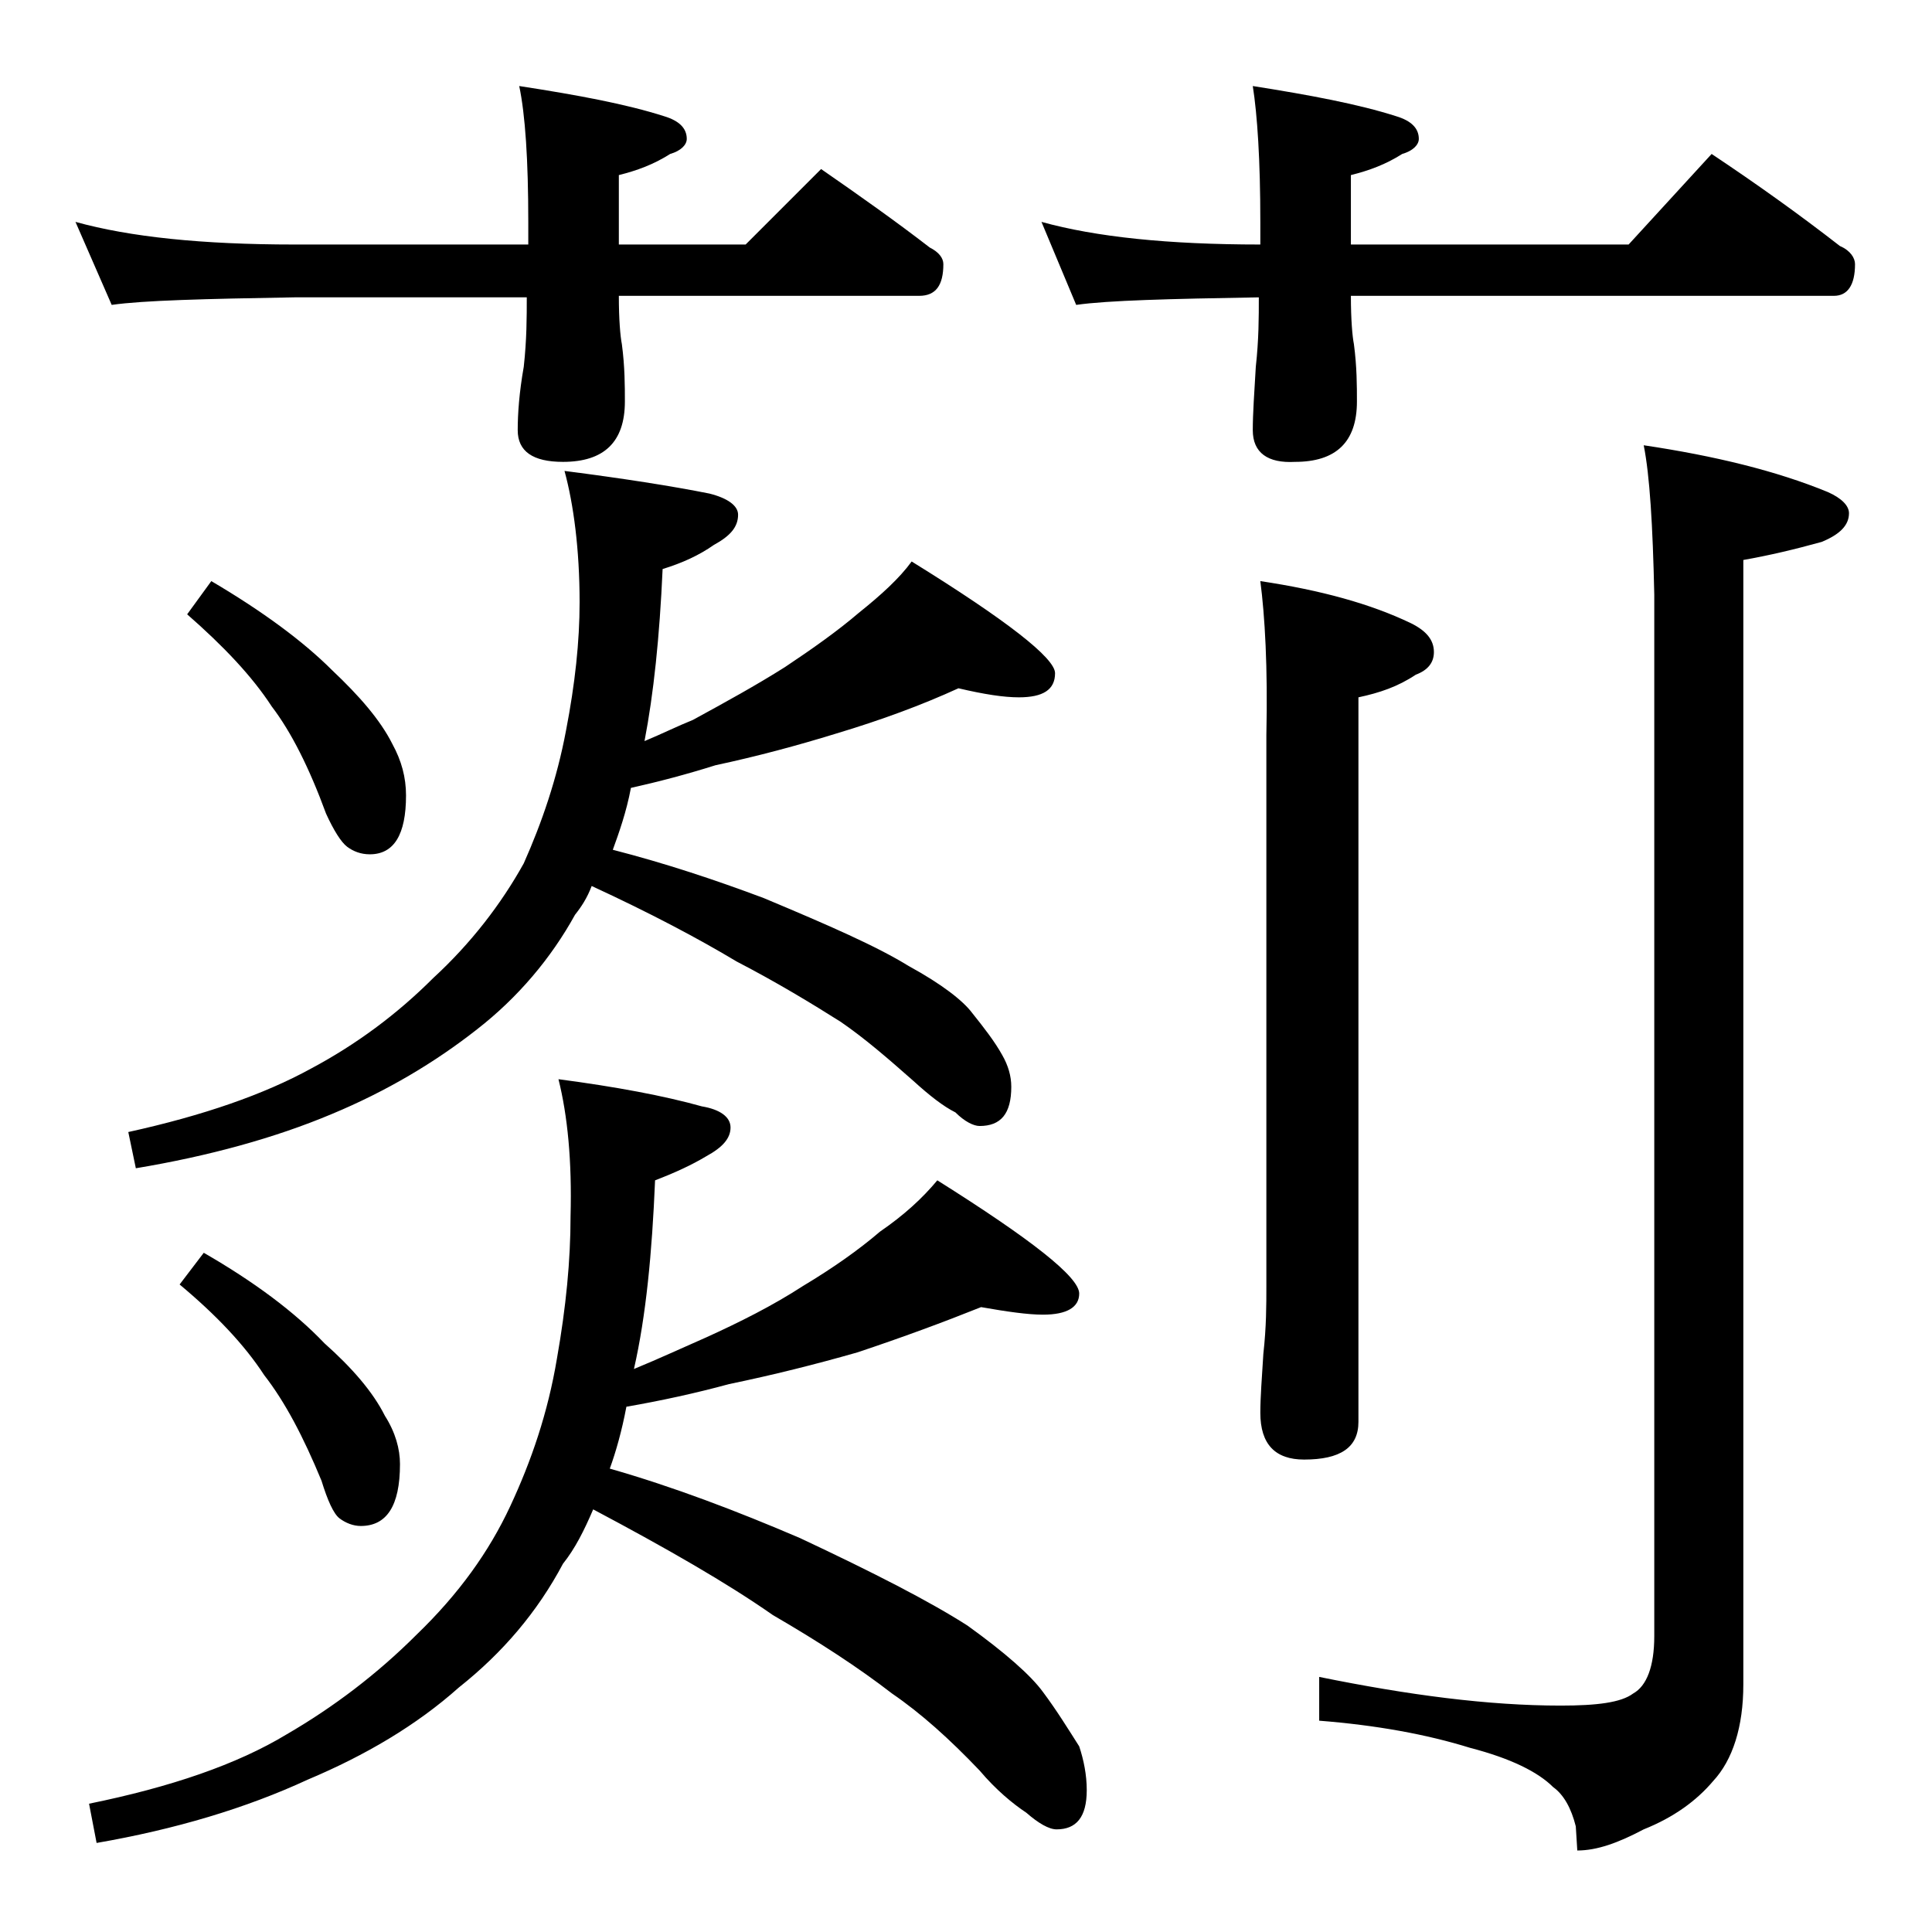 <?xml version="1.0" encoding="utf-8"?>
<!-- Generator: Adobe Illustrator 18.0.0, SVG Export Plug-In . SVG Version: 6.00 Build 0)  -->
<!DOCTYPE svg PUBLIC "-//W3C//DTD SVG 1.1//EN" "http://www.w3.org/Graphics/SVG/1.1/DTD/svg11.dtd">
<svg version="1.1" id="Layer_1" xmlns="http://www.w3.org/2000/svg" xmlns:xlink="http://www.w3.org/1999/xlink" x="0px" y="0px"
	 viewBox="0 0 128 128" enable-background="new 0 0 128 128" xml:space="preserve">
<path d="M5,14.7c3.6,1,8.4,1.5,14.5,1.5H35v-1.5c0-4.1-0.2-7.1-0.6-9c3.9,0.6,7.1,1.2,9.6,2c1,0.3,1.5,0.8,1.5,1.5
	c0,0.4-0.4,0.8-1.1,1c-1.1,0.7-2.2,1.1-3.4,1.4v4.6h8.4l5-5c2.6,1.8,5,3.5,7.2,5.2c0.6,0.3,0.9,0.7,0.9,1.1c0,1.4-0.5,2.1-1.6,2.1
	H41c0,1.6,0.1,2.7,0.2,3.2c0.2,1.5,0.2,2.8,0.2,3.8c0,2.7-1.4,4-4.1,4c-2,0-3-0.7-3-2.1c0-1.1,0.1-2.5,0.4-4.2
	c0.2-1.8,0.2-3.3,0.2-4.6H19.5c-5.9,0.1-10,0.2-12.1,0.5L5,14.7z M37,71.5c3.8,0.5,7,1.1,9.5,1.8c1.2,0.2,1.9,0.7,1.9,1.4
	c0,0.7-0.5,1.3-1.6,1.9c-1,0.6-2.1,1.1-3.4,1.6c-0.2,4.8-0.6,9-1.4,12.5c1.7-0.7,3.2-1.4,4.8-2.1c2.2-1,4.4-2.1,6.4-3.4
	c2-1.2,3.7-2.4,5.1-3.6c1.6-1.1,2.8-2.2,3.8-3.4c6.2,3.9,9.4,6.4,9.4,7.5c0,0.9-0.8,1.4-2.4,1.4c-1,0-2.4-0.2-4.1-0.5
	c-2.5,1-5.2,2-8.2,3c-2.8,0.8-5.6,1.5-8.5,2.1c-2.2,0.6-4.5,1.1-6.8,1.5c-0.3,1.6-0.7,3-1.1,4.1c4.2,1.2,8.4,2.8,12.6,4.6
	c4.9,2.3,8.6,4.2,11.1,5.8c2.5,1.8,4.2,3.3,5,4.4c0.9,1.2,1.7,2.5,2.4,3.6c0.3,0.9,0.5,1.9,0.5,2.9c0,1.8-0.7,2.6-2,2.6
	c-0.5,0-1.2-0.4-2-1.1c-0.9-0.6-2-1.5-3.1-2.8c-2-2.1-3.9-3.8-5.8-5.1c-2.2-1.7-4.8-3.4-7.9-5.2c-3-2.1-7-4.4-11.9-7
	c-0.6,1.4-1.2,2.6-2,3.6c-1.7,3.2-4,5.9-6.9,8.2c-2.8,2.5-6.2,4.5-10,6.1c-4.1,1.9-8.8,3.3-14,4.2l-0.5-2.6
	c5.4-1.1,9.8-2.6,13.1-4.6c3.1-1.8,6-4,8.6-6.6c2.8-2.7,4.8-5.5,6.2-8.5c1.4-3,2.5-6.2,3.1-9.8c0.6-3.4,0.9-6.5,0.9-9.4
	C37.9,76.9,37.6,73.9,37,71.5z M37.4,31.2c3.9,0.5,7.1,1,9.6,1.5c1.2,0.3,1.9,0.8,1.9,1.4c0,0.8-0.5,1.4-1.6,2
	c-1,0.7-2.1,1.2-3.4,1.6c-0.2,4.5-0.6,8.3-1.2,11.4c1.2-0.5,2.2-1,3.2-1.4c2.2-1.2,4.2-2.3,6.1-3.5c1.8-1.2,3.5-2.4,4.9-3.6
	c1.5-1.2,2.7-2.3,3.5-3.4c6.3,3.9,9.5,6.4,9.5,7.4c0,1.1-0.8,1.6-2.4,1.6c-1,0-2.3-0.2-4-0.6c-2.4,1.1-5.1,2.1-8.1,3
	c-2.6,0.8-5.2,1.5-8,2.1c-1.9,0.6-3.8,1.1-5.6,1.5c-0.3,1.6-0.8,3-1.2,4.1c3.5,0.9,6.8,2,10,3.2c4.3,1.8,7.5,3.2,9.6,4.5
	c2.2,1.2,3.6,2.3,4.2,3.1c0.8,1,1.5,1.9,2,2.8c0.4,0.7,0.6,1.4,0.6,2.1c0,1.8-0.7,2.6-2.1,2.6c-0.4,0-1-0.3-1.6-0.9
	c-0.8-0.4-1.7-1.1-2.8-2.1c-1.7-1.5-3.2-2.8-4.8-3.9c-1.9-1.2-4.2-2.6-6.9-4c-2.5-1.5-5.7-3.2-9.6-5c-0.3,0.8-0.7,1.4-1.1,1.9
	c-1.6,2.9-3.8,5.5-6.5,7.6c-2.8,2.2-6,4.1-9.6,5.6c-3.8,1.6-8.2,2.8-13,3.6l-0.5-2.4c5-1.1,9-2.5,12.1-4.2c3-1.6,5.7-3.6,8.1-6
	c2.5-2.3,4.5-4.9,6-7.6c1.2-2.7,2.2-5.6,2.8-8.8c0.6-3.1,0.9-5.9,0.9-8.5C38.4,36.4,38,33.4,37.4,31.2z M13.5,83c3.3,1.9,6,3.9,8,6
	c1.8,1.6,3.2,3.2,4,4.8c0.7,1.1,1,2.2,1,3.2c0,2.8-0.9,4.1-2.6,4.1c-0.5,0-1-0.2-1.4-0.5c-0.4-0.3-0.8-1.2-1.2-2.5
	c-1.2-2.9-2.4-5.2-3.8-7c-1.3-2-3.2-4-5.6-6L13.5,83z M14,38.5c3.4,2,6.1,4,8,5.9c1.8,1.7,3.2,3.3,4,4.9c0.6,1.1,0.9,2.2,0.9,3.4
	c0,2.6-0.8,3.9-2.4,3.9c-0.6,0-1.1-0.2-1.5-0.5c-0.4-0.3-0.9-1.1-1.4-2.2c-1.1-3-2.3-5.4-3.6-7.1c-1.3-2-3.2-4-5.6-6.1L14,38.5z
	 M69,14.7c3.6,1,8.4,1.5,14.5,1.5v-1.5c0-4.1-0.2-7.1-0.5-9c3.8,0.6,7,1.2,9.5,2C93.5,8,94,8.5,94,9.2c0,0.4-0.4,0.8-1.1,1
	c-1.1,0.7-2.2,1.1-3.4,1.4v4.6h18.4l5.5-6c3,2,5.8,4,8.5,6.1c0.7,0.3,1,0.8,1,1.2c0,1.4-0.5,2.1-1.4,2.1h-32c0,1.6,0.1,2.7,0.2,3.2
	c0.2,1.5,0.2,2.8,0.2,3.8c0,2.7-1.4,4-4.1,4C84,30.7,83,30,83,28.5c0-1.1,0.1-2.5,0.2-4.2c0.2-1.8,0.2-3.3,0.2-4.6
	c-5.9,0.1-10,0.2-12.1,0.5L69,14.7z M83.5,38.5c4,0.6,7.3,1.5,10,2.8c1,0.5,1.5,1.1,1.5,1.9c0,0.7-0.4,1.2-1.2,1.5
	c-1.2,0.8-2.4,1.2-3.8,1.5v48c0,1.7-1.2,2.5-3.6,2.5c-1.9,0-2.9-1-2.9-3.1c0-1,0.1-2.3,0.2-3.9c0.2-1.8,0.2-3.2,0.2-4.5V48.7
	C84,44.2,83.8,40.8,83.5,38.5z M108.9,29.5c4.7,0.7,8.8,1.7,12.2,3.1c0.9,0.4,1.4,0.9,1.4,1.4c0,0.8-0.6,1.4-1.8,1.9
	c-1.8,0.5-3.5,0.9-5.2,1.2v74.5c0,2.8-0.7,5-2,6.4c-1.1,1.3-2.6,2.4-4.6,3.2c-1.7,0.9-3.1,1.4-4.4,1.4l-0.1-1.6
	c-0.3-1.2-0.8-2.1-1.5-2.6c-1-1-2.8-1.9-5.5-2.6c-2.9-0.9-6.2-1.5-10-1.8v-2.9c5.9,1.2,11.2,1.9,16,1.9c2.4,0,4-0.2,4.8-0.8
	c0.9-0.5,1.4-1.8,1.4-3.8v-69C109.5,34.8,109.3,31.5,108.9,29.5z"/>
</svg>
